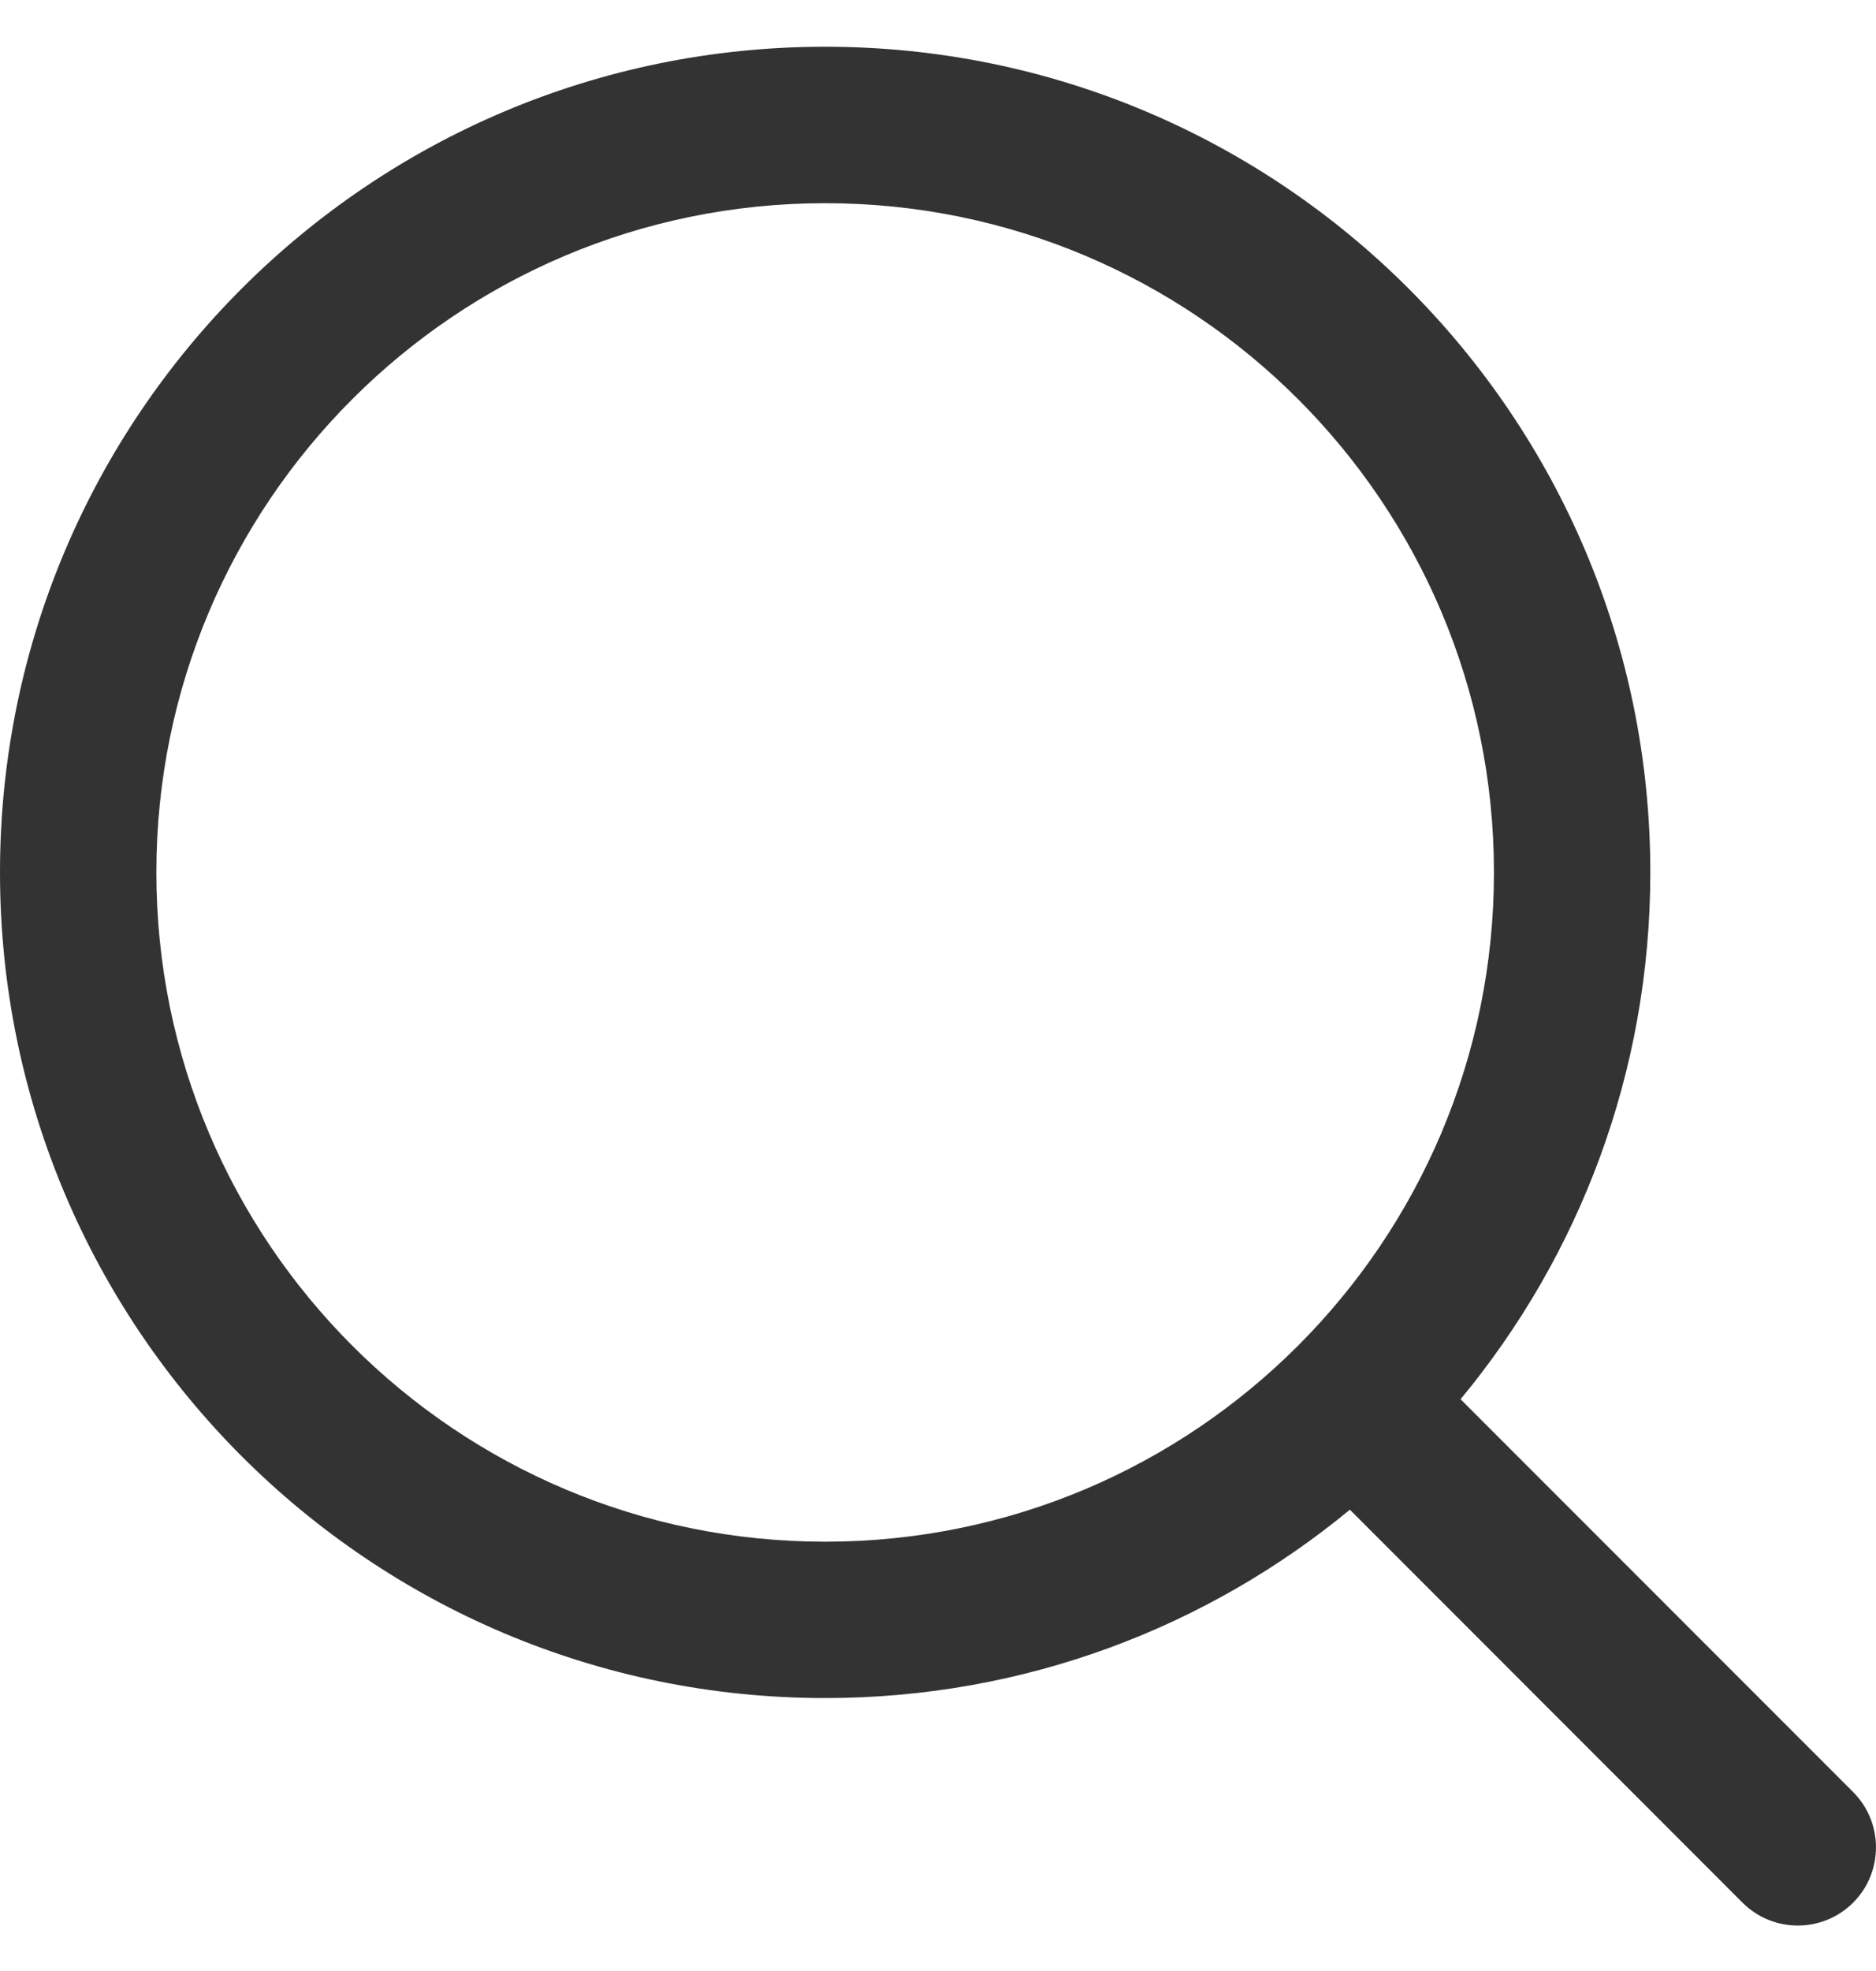 <svg width="20" height="21" viewBox="0 0 20 21" fill="none" xmlns="http://www.w3.org/2000/svg">
<path fill-rule="evenodd" clip-rule="evenodd" d="M1.667 9.295C1.667 5.357 4.859 2.165 8.797 2.165C12.735 2.165 15.927 5.357 15.927 9.295C15.927 13.233 12.735 16.426 8.797 16.426C4.859 16.426 1.667 13.233 1.667 9.295ZM8.797 0.498C3.939 0.498 0 4.437 0 9.295C0 14.154 3.939 18.092 8.797 18.092C10.922 18.092 12.87 17.339 14.391 16.085L18.577 20.272C18.903 20.597 19.43 20.597 19.756 20.272C20.081 19.947 20.081 19.419 19.756 19.093L15.571 14.908C16.834 13.385 17.594 11.429 17.594 9.295C17.594 4.437 13.655 0.498 8.797 0.498Z" fill="#333333"/>
</svg>
